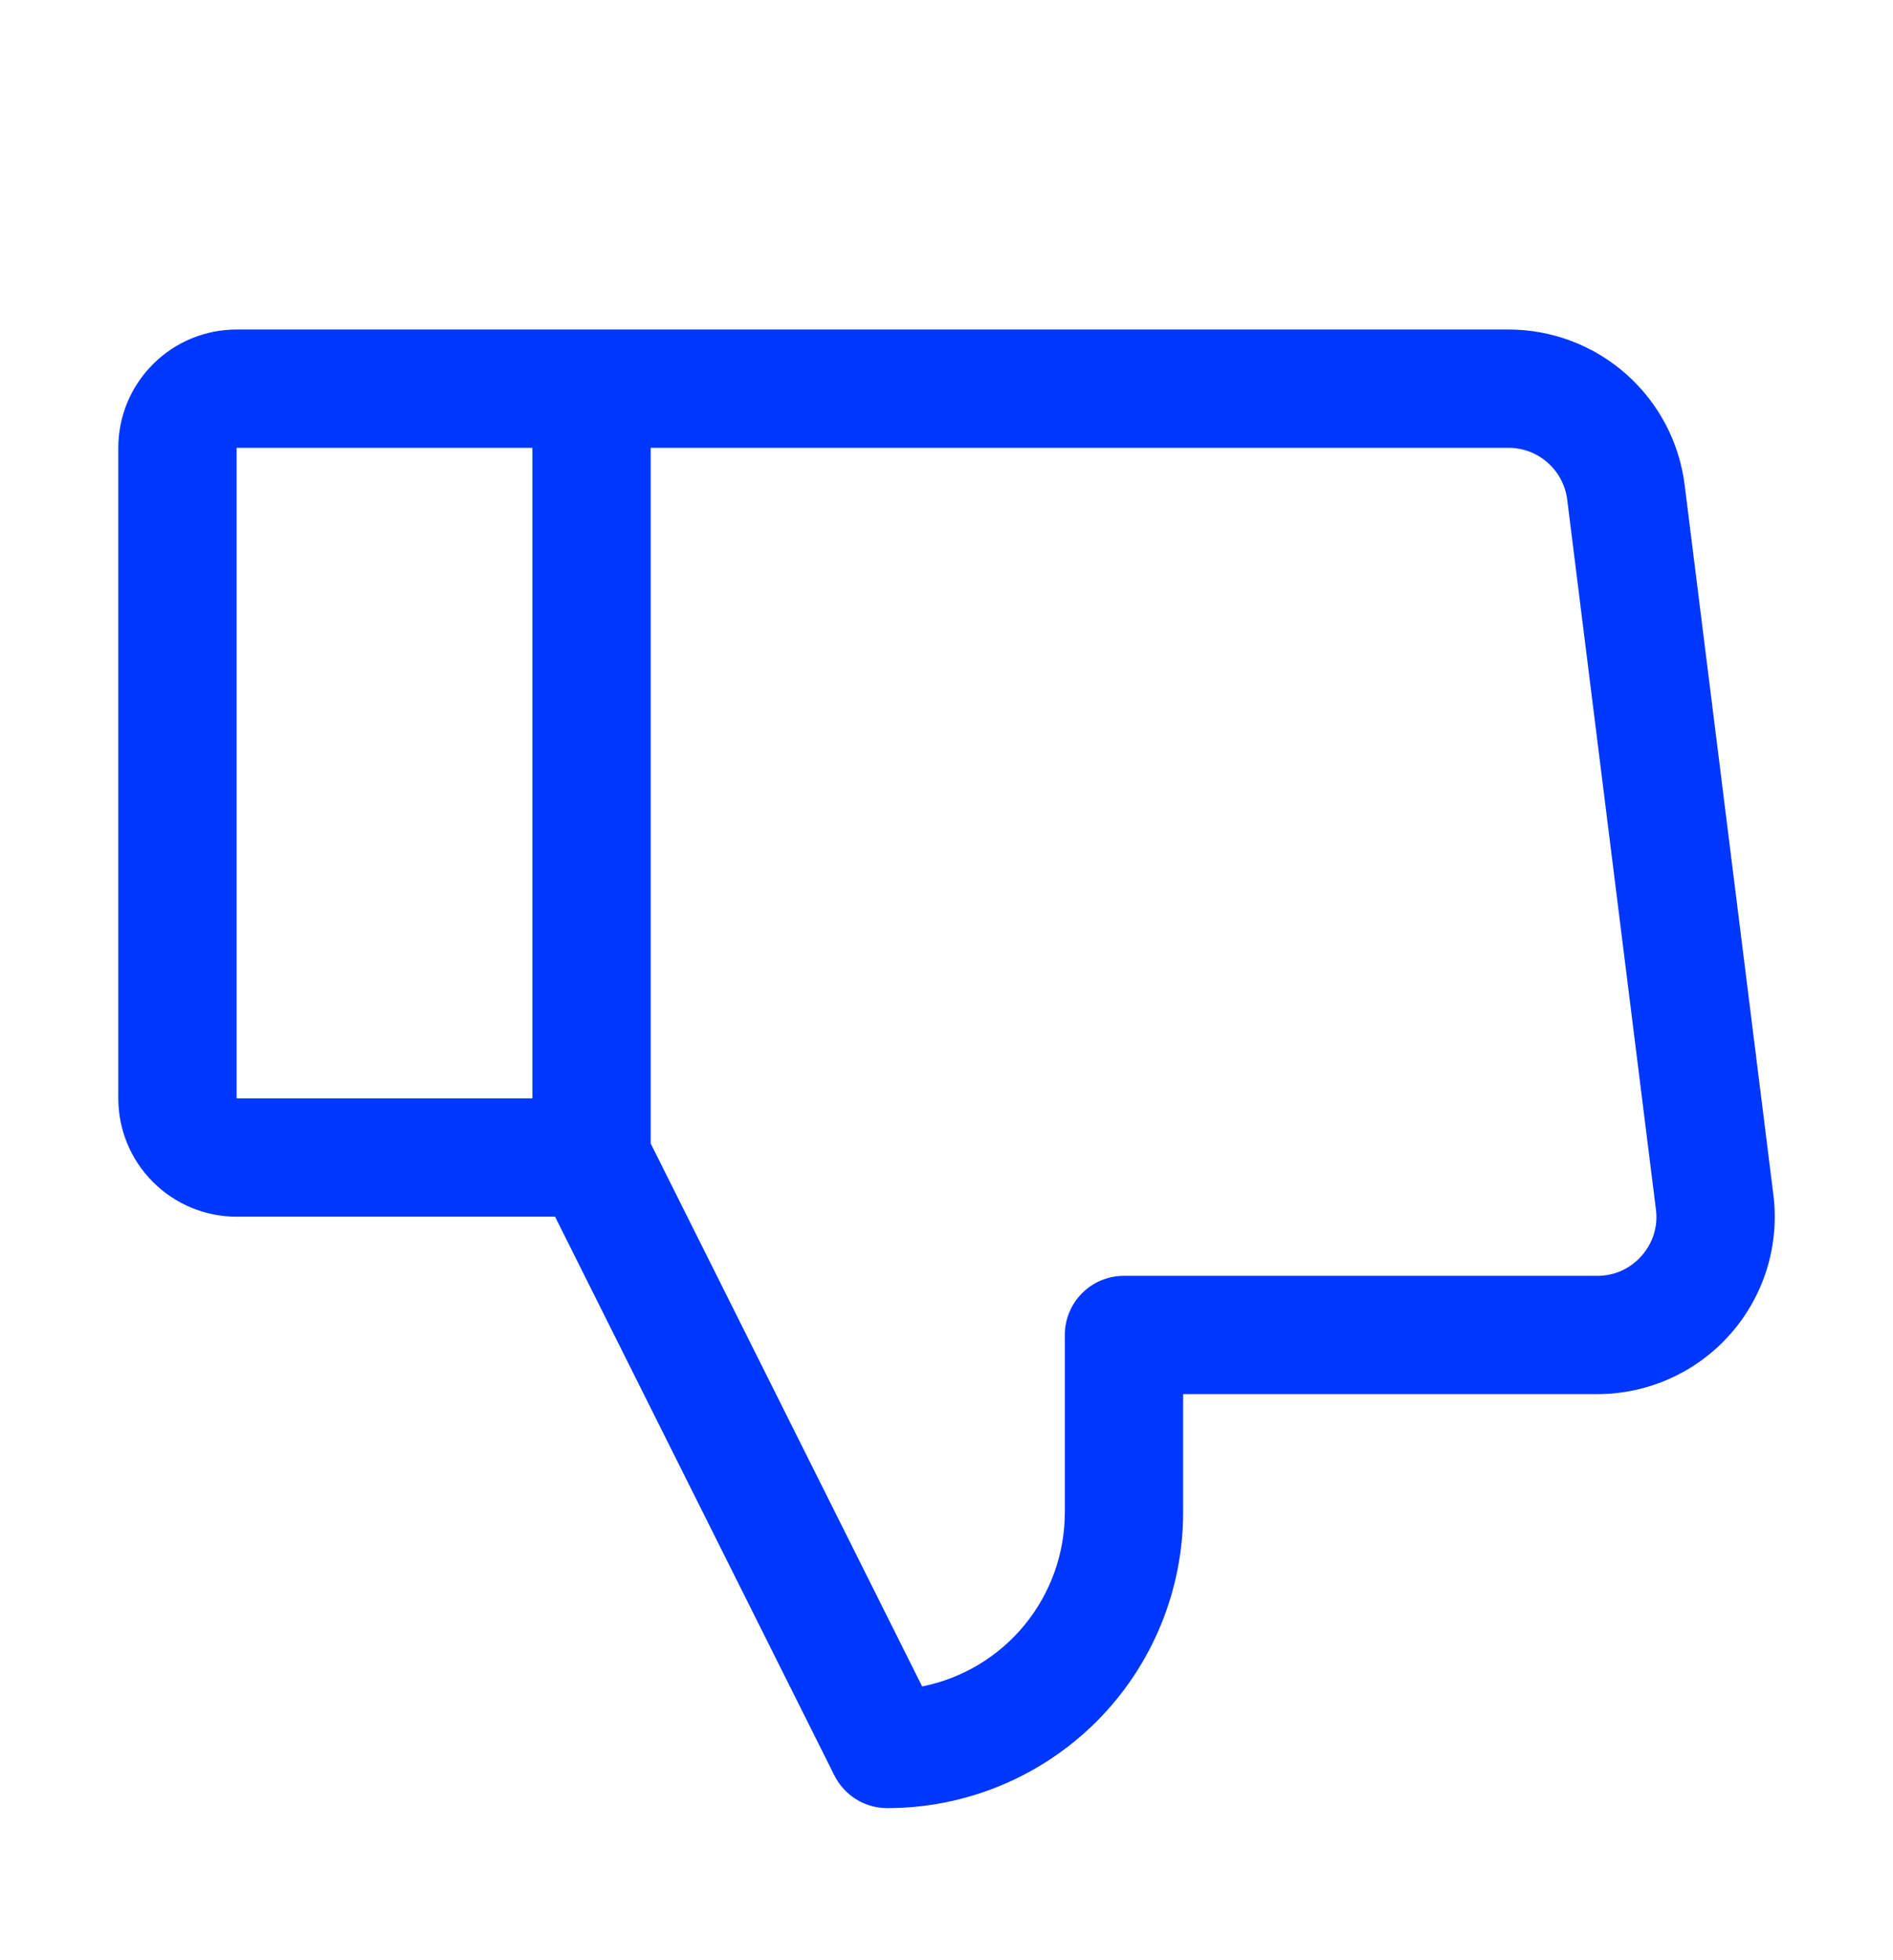 <svg width="28" height="29" viewBox="0 0 28 29" fill="none" xmlns="http://www.w3.org/2000/svg">
<path d="M26.23 17.672L24.918 7.172C24.838 6.537 24.529 5.954 24.049 5.531C23.57 5.108 22.952 4.875 22.312 4.875H3.5C3.036 4.875 2.591 5.059 2.263 5.388C1.934 5.716 1.75 6.161 1.75 6.625V16.25C1.75 16.714 1.934 17.159 2.263 17.487C2.591 17.816 3.036 18 3.5 18H8.21L12.342 26.267C12.415 26.412 12.526 26.534 12.665 26.62C12.803 26.705 12.962 26.75 13.125 26.75C14.285 26.75 15.398 26.289 16.219 25.469C17.039 24.648 17.5 23.535 17.5 22.375V20.625H23.625C23.997 20.625 24.366 20.546 24.705 20.393C25.045 20.24 25.348 20.016 25.594 19.737C25.841 19.457 26.025 19.129 26.135 18.773C26.244 18.417 26.277 18.041 26.23 17.672ZM7.875 16.25H3.5V6.625H7.875V16.25ZM24.281 18.579C24.2 18.672 24.099 18.747 23.986 18.799C23.872 18.85 23.749 18.876 23.625 18.875H16.625C16.393 18.875 16.17 18.967 16.006 19.131C15.842 19.295 15.75 19.518 15.75 19.75V22.375C15.75 22.982 15.54 23.57 15.155 24.04C14.771 24.509 14.235 24.831 13.64 24.95L9.625 16.918V6.625H22.312C22.526 6.625 22.732 6.703 22.891 6.844C23.051 6.985 23.154 7.179 23.181 7.391L24.493 17.891C24.51 18.014 24.499 18.139 24.463 18.258C24.426 18.377 24.364 18.486 24.281 18.579Z" fill="#0037FE"/>
</svg>
